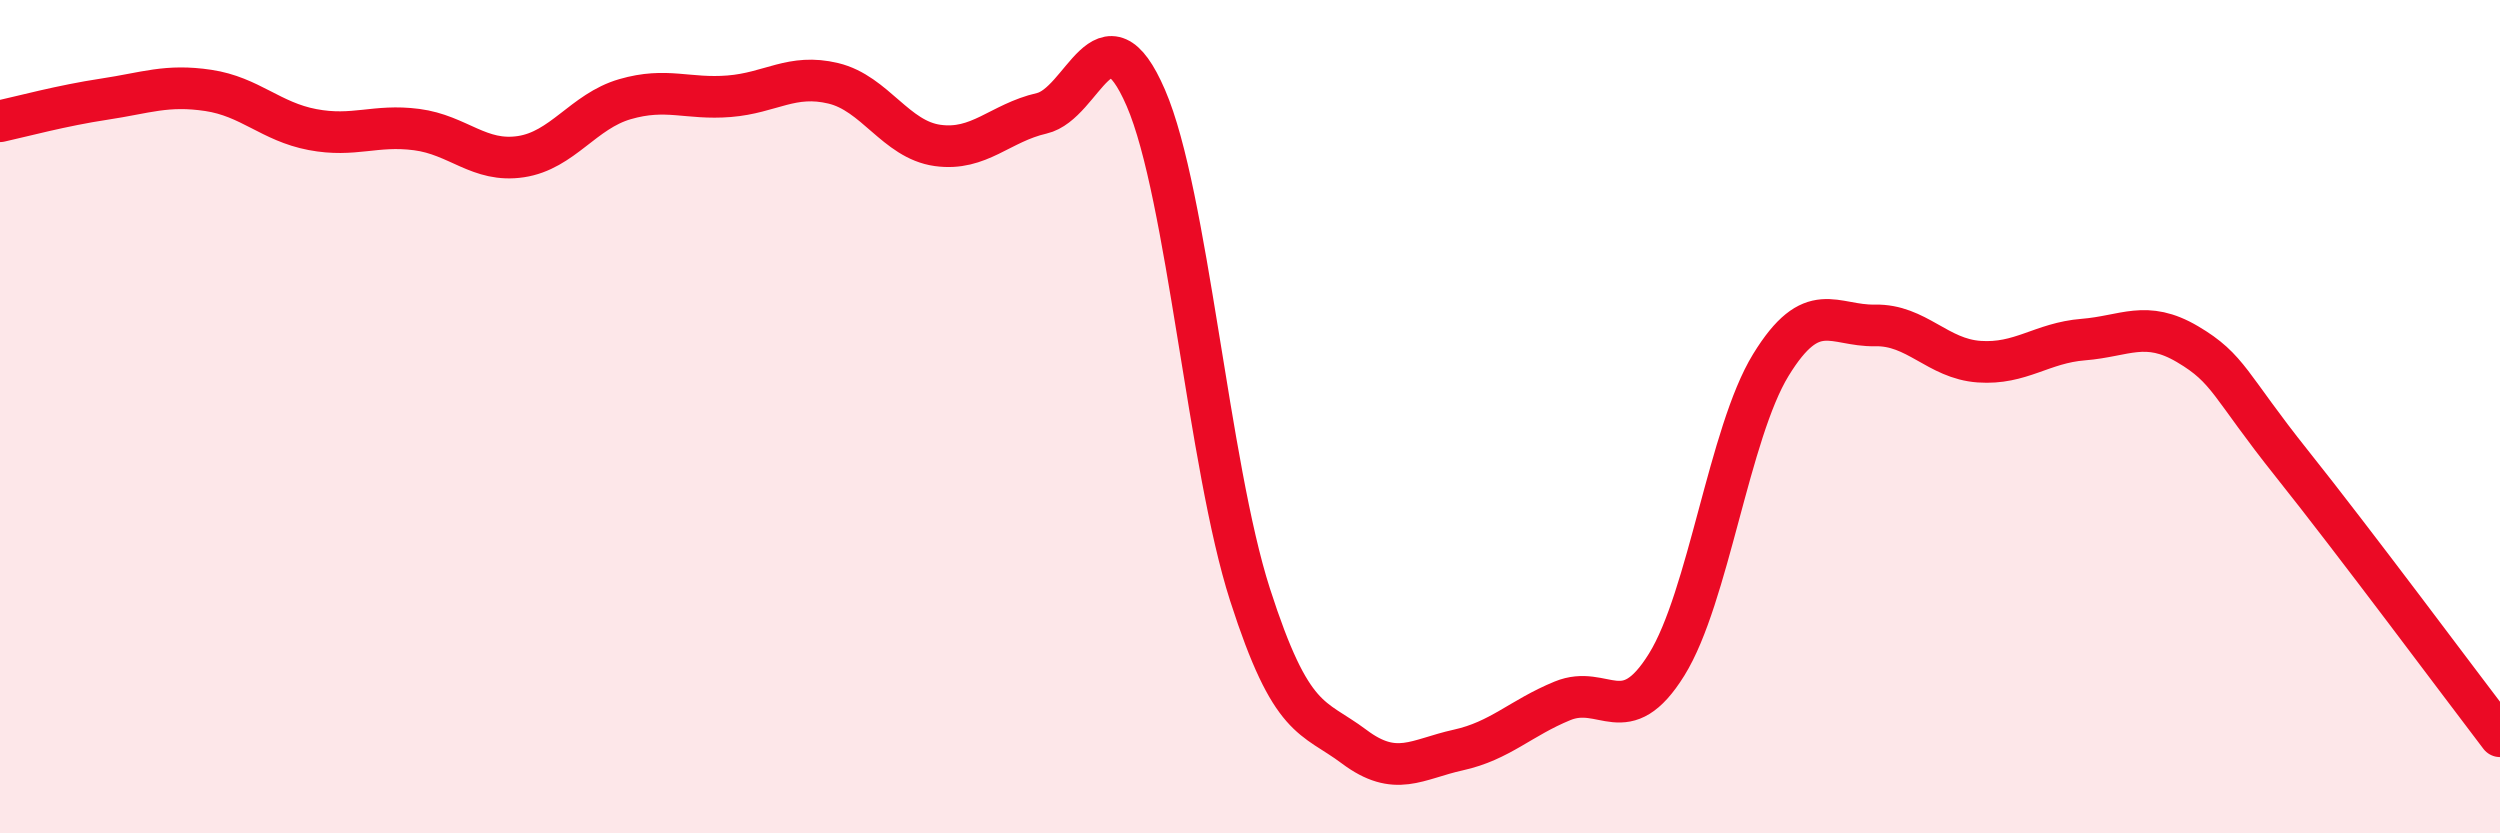 
    <svg width="60" height="20" viewBox="0 0 60 20" xmlns="http://www.w3.org/2000/svg">
      <path
        d="M 0,2.91 C 0.5,2.8 1.5,2.53 2.5,2.38 C 3.5,2.23 4,2.02 5,2.17 C 6,2.32 6.5,2.92 7.5,3.11 C 8.5,3.3 9,2.98 10,3.11 C 11,3.24 11.5,3.91 12.5,3.76 C 13.5,3.61 14,2.67 15,2.38 C 16,2.09 16.5,2.39 17.5,2.31 C 18.5,2.23 19,1.76 20,2 C 21,2.24 21.5,3.35 22.5,3.49 C 23.5,3.63 24,2.95 25,2.72 C 26,2.49 26.5,0.04 27.5,2.35 C 28.5,4.66 29,11.16 30,14.27 C 31,17.38 31.5,17.17 32.5,17.92 C 33.5,18.67 34,18.22 35,18 C 36,17.78 36.5,17.23 37.5,16.82 C 38.5,16.41 39,17.56 40,15.95 C 41,14.34 41.5,10.39 42.5,8.76 C 43.5,7.13 44,7.83 45,7.81 C 46,7.79 46.5,8.61 47.5,8.68 C 48.5,8.75 49,8.23 50,8.15 C 51,8.07 51.5,7.67 52.5,8.26 C 53.5,8.85 53.5,9.24 55,11.12 C 56.5,13 59,16.36 60,17.67L60 20L0 20Z"
        fill="#EB0A25"
        opacity="0.1"
        stroke-linecap="round"
        stroke-linejoin="round"
      />
      <path
        d="M 0,2.91 C 0.5,2.8 1.5,2.53 2.5,2.38 C 3.5,2.23 4,2.02 5,2.17 C 6,2.32 6.5,2.92 7.5,3.11 C 8.5,3.3 9,2.98 10,3.11 C 11,3.24 11.5,3.91 12.5,3.76 C 13.5,3.61 14,2.67 15,2.38 C 16,2.09 16.5,2.39 17.5,2.31 C 18.5,2.23 19,1.76 20,2 C 21,2.24 21.5,3.35 22.5,3.49 C 23.5,3.63 24,2.95 25,2.72 C 26,2.49 26.5,0.04 27.5,2.35 C 28.5,4.66 29,11.16 30,14.27 C 31,17.38 31.5,17.17 32.5,17.92 C 33.5,18.67 34,18.22 35,18 C 36,17.78 36.5,17.23 37.5,16.82 C 38.5,16.41 39,17.56 40,15.95 C 41,14.34 41.5,10.39 42.5,8.76 C 43.5,7.13 44,7.83 45,7.81 C 46,7.79 46.5,8.61 47.5,8.68 C 48.5,8.75 49,8.23 50,8.15 C 51,8.07 51.5,7.67 52.5,8.26 C 53.5,8.85 53.5,9.24 55,11.12 C 56.5,13 59,16.36 60,17.67"
        stroke="#EB0A25"
        stroke-width="1"
        fill="none"
        stroke-linecap="round"
        stroke-linejoin="round"
      />
    </svg>
  